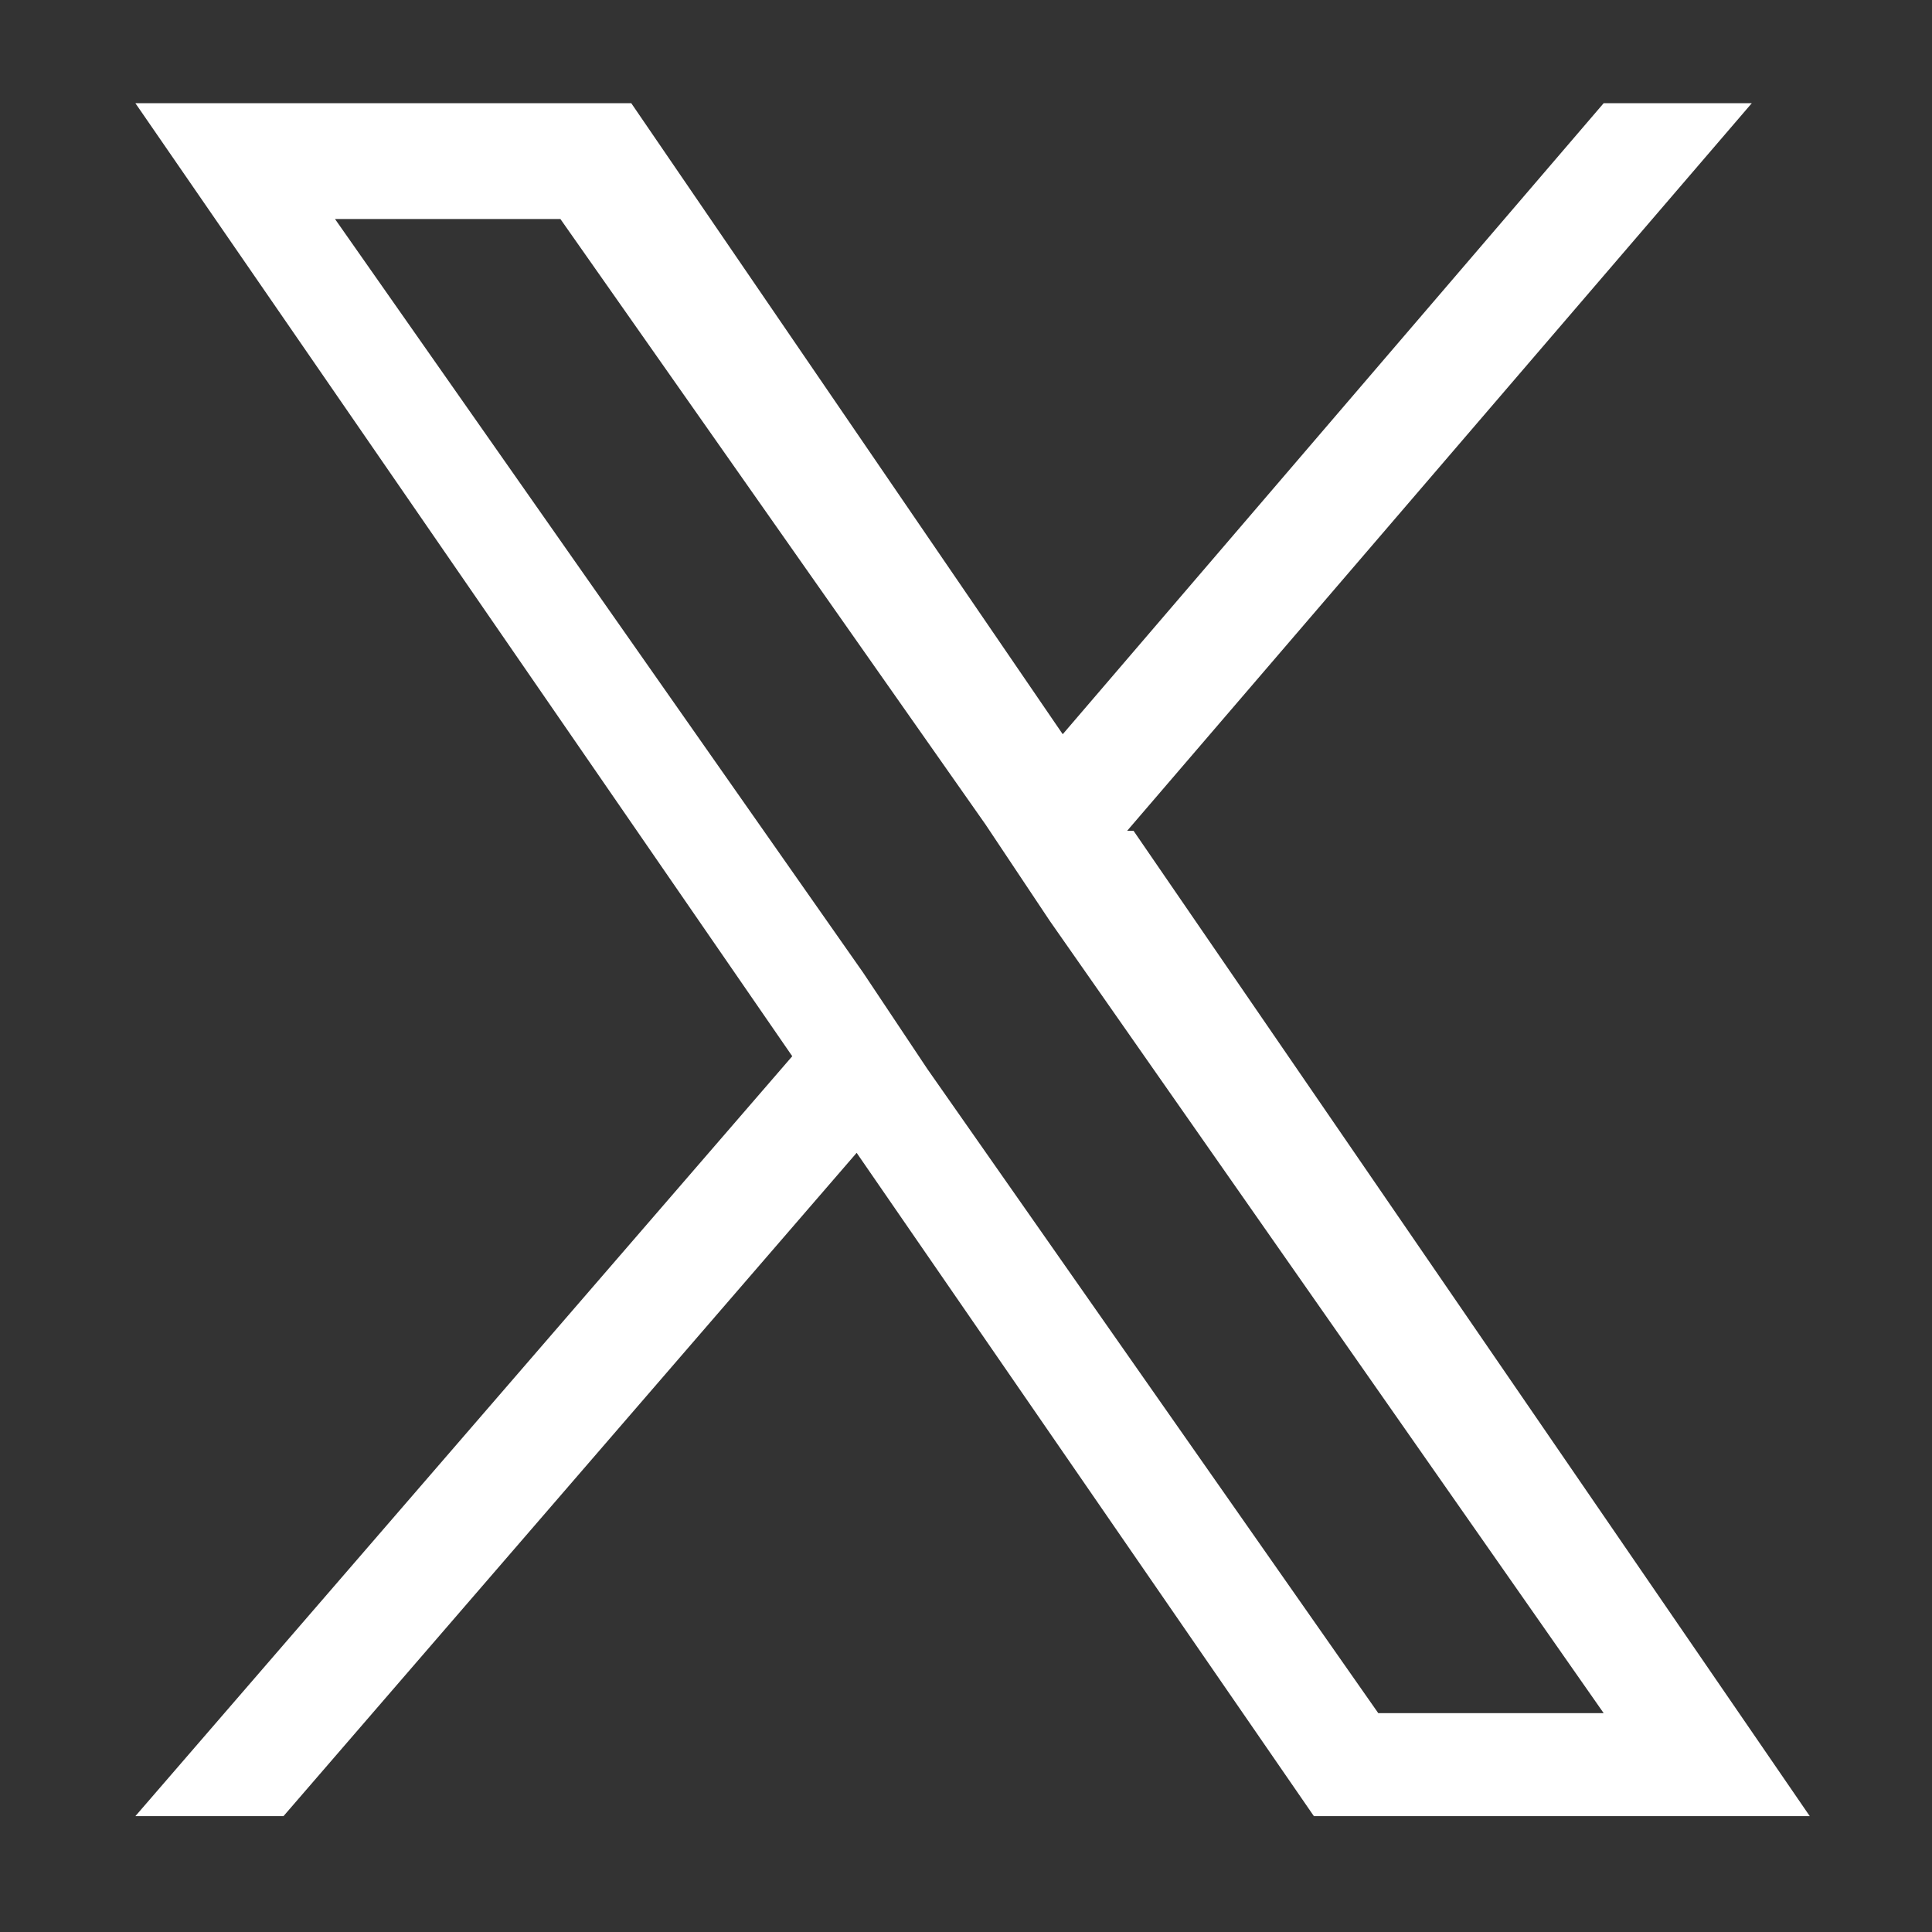 <svg width="30" height="30" viewBox="0 0 30 30" fill="none" xmlns="http://www.w3.org/2000/svg">
<rect x="0" y="0" width="30" height="30" fill="#333333" stroke="none"/>
<path d="M17.502 12.901L27.202 1.602H24.902L16.502 11.401L9.802 1.602H2.102L12.302 16.401L2.102 28.201H4.402L13.302 17.901L20.402 28.201H28.102L17.602 12.901H17.502ZM14.402 16.602L13.402 15.102L5.202 3.401H8.702L15.302 12.801L16.302 14.301L24.902 26.602H21.402L14.402 16.602Z" fill="white"/>
</svg>
